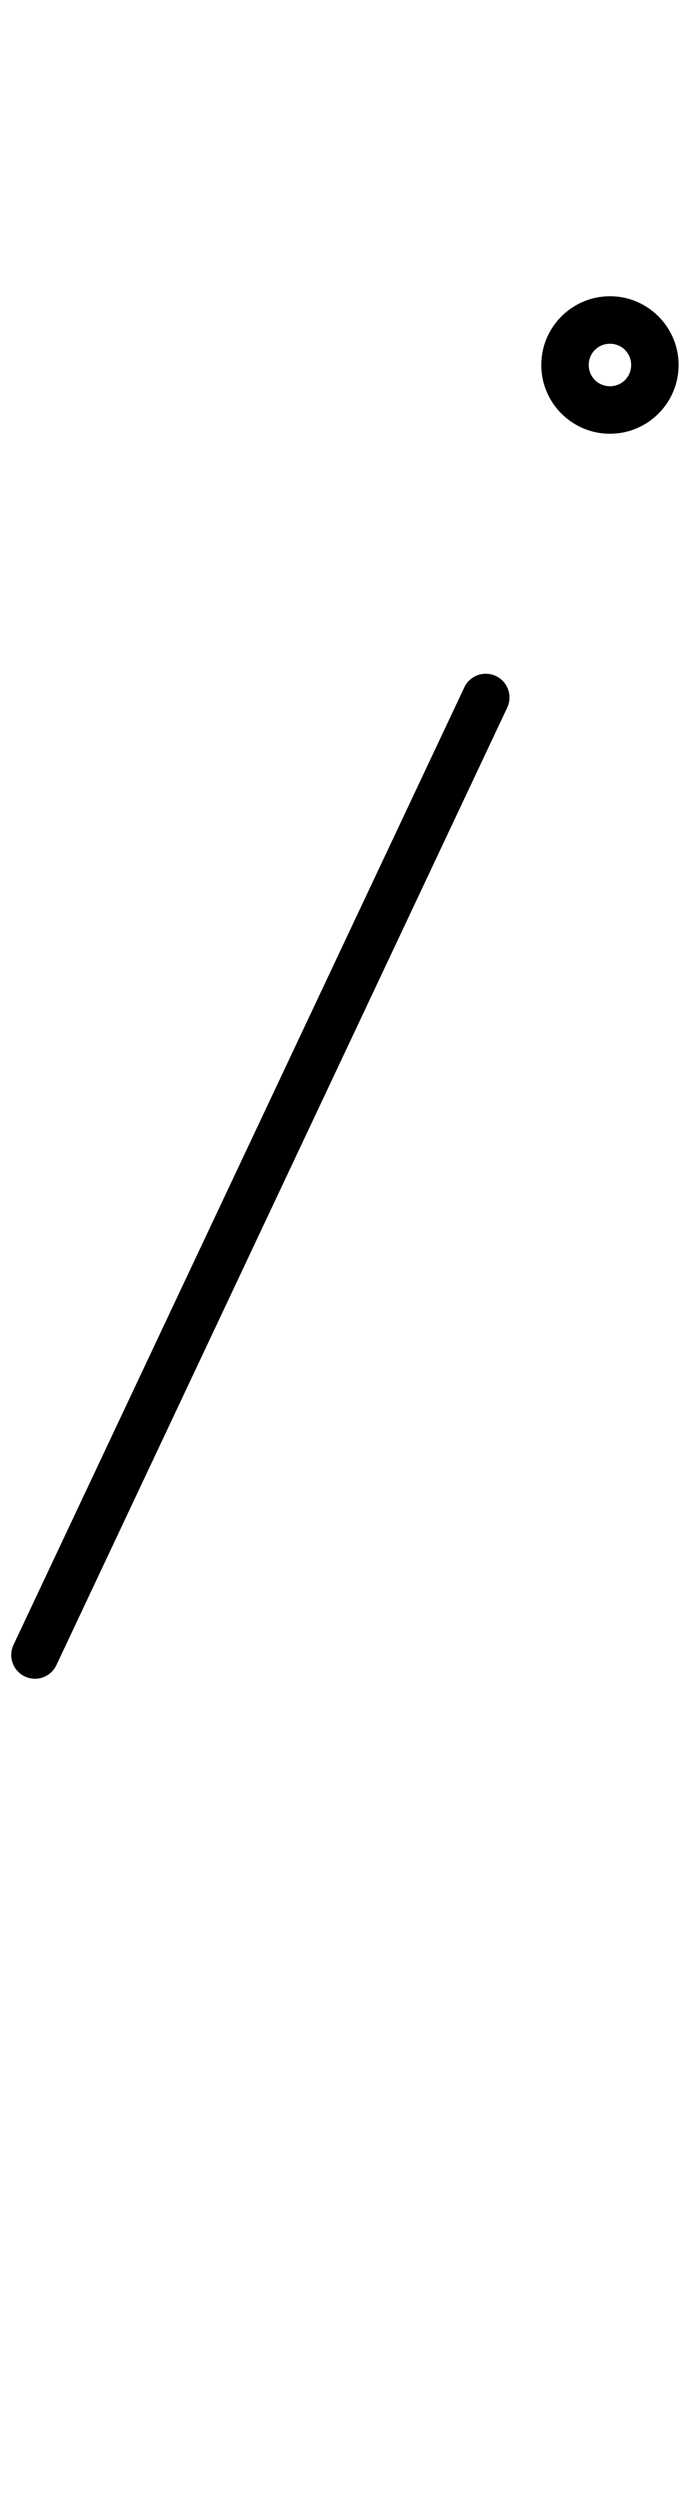 <?xml version="1.0" encoding="UTF-8"?>
<svg xmlns="http://www.w3.org/2000/svg" xmlns:inkscape="http://www.inkscape.org/namespaces/inkscape" xmlns:sodipodi="http://sodipodi.sourceforge.net/DTD/sodipodi-0.dtd" xmlns:svg="http://www.w3.org/2000/svg" version="1.1" viewBox="0 -350 276 1000">
    <sodipodi:namedview pagecolor="#ffffff" bordercolor="#666666" borderopacity="1.0" showgrid="true">
        <inkscape:grid id="grid№1" type="xygrid" dotted="false" enabled="true" visible="true" empspacing="10" />
        <sodipodi:guide id="baseline" position="0.00,350.00" orientation="0.00,1.00" />
    </sodipodi:namedview>
    <g id="glyph">
        <path d="M 198.64 -79.593C 193.894 -81.83 188.233 -79.797 185.995 -75.052C 125.799 52.615 65.603 180.282 5.407 307.948C 3.17 312.694 5.203 318.355 9.948 320.593C 14.694 322.83 20.355 320.797 22.593 316.052C 82.789 188.385 142.985 60.718 203.181 -66.948C 205.418 -71.694 203.385 -77.355 198.64 -79.593ZM 235.832 -204C 235.832 -208.729 239.603 -212.5 244.332 -212.5C 249.061 -212.5 252.832 -208.729 252.832 -204C 252.832 -199.271 249.061 -195.5 244.332 -195.5C 239.603 -195.5 235.832 -199.271 235.832 -204ZM 271.832 -204C 271.832 -219.171 259.503 -231.5 244.332 -231.5C 229.161 -231.5 216.832 -219.171 216.832 -204C 216.832 -188.829 229.161 -176.5 244.332 -176.5C 259.503 -176.5 271.832 -188.829 271.832 -204Z" />
    </g>
</svg>
